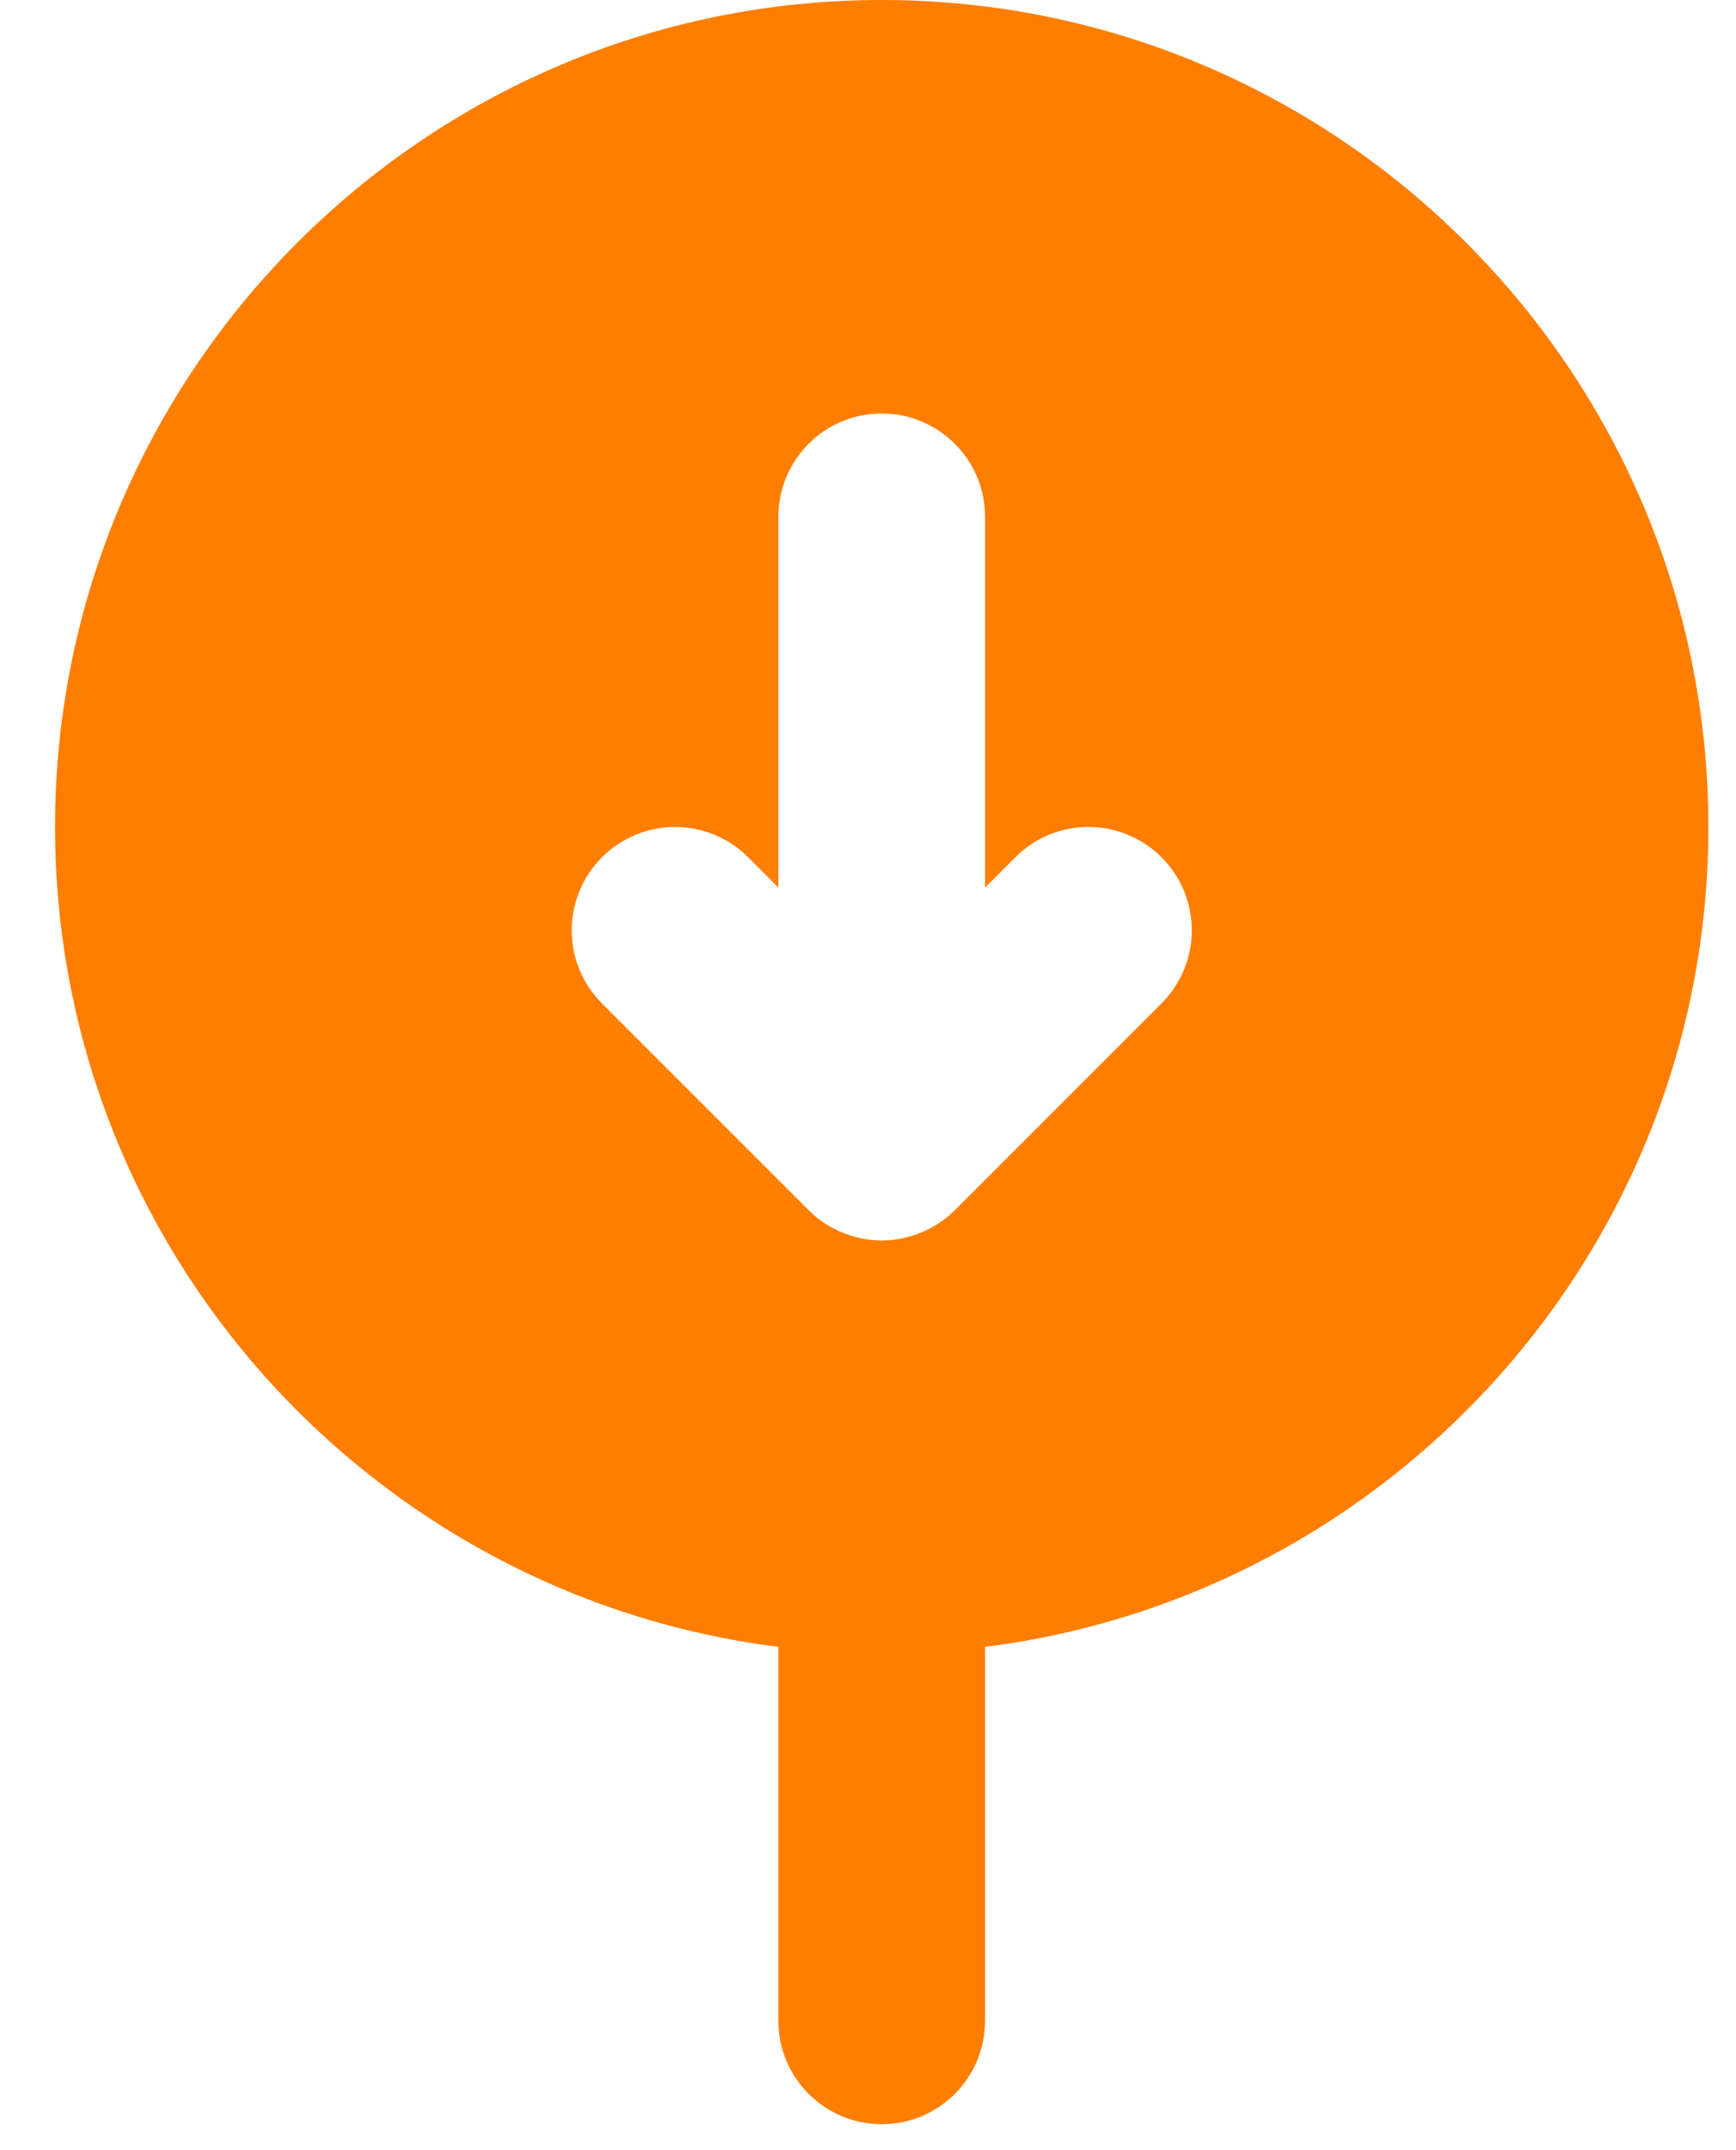 <svg width="21" height="26" viewBox="0 0 21 26" fill="none" xmlns="http://www.w3.org/2000/svg">
<path d="M10.666 0C5.152 0 0.666 4.486 0.666 10C0.666 15.09 4.491 19.295 9.416 19.914V24.436C9.416 25.126 9.975 25.686 10.666 25.686C11.357 25.686 11.916 25.126 11.916 24.436V19.914C16.841 19.295 20.666 15.09 20.666 10C20.666 4.486 16.18 0 10.666 0ZM14.05 12.134L11.551 14.633C11.436 14.749 11.297 14.84 11.144 14.904C10.991 14.966 10.829 15 10.666 15C10.504 15 10.341 14.966 10.189 14.904C10.035 14.84 9.896 14.749 9.781 14.633L7.282 12.134C6.794 11.645 6.794 10.855 7.282 10.366C7.771 9.878 8.561 9.878 9.05 10.366L9.416 10.733V6.25C9.416 5.56 9.975 5 10.666 5C11.357 5 11.916 5.56 11.916 6.25V10.733L12.282 10.366C12.771 9.878 13.561 9.878 14.05 10.366C14.539 10.855 14.539 11.645 14.05 12.134Z" fill="#FF7E00"/>
</svg>
